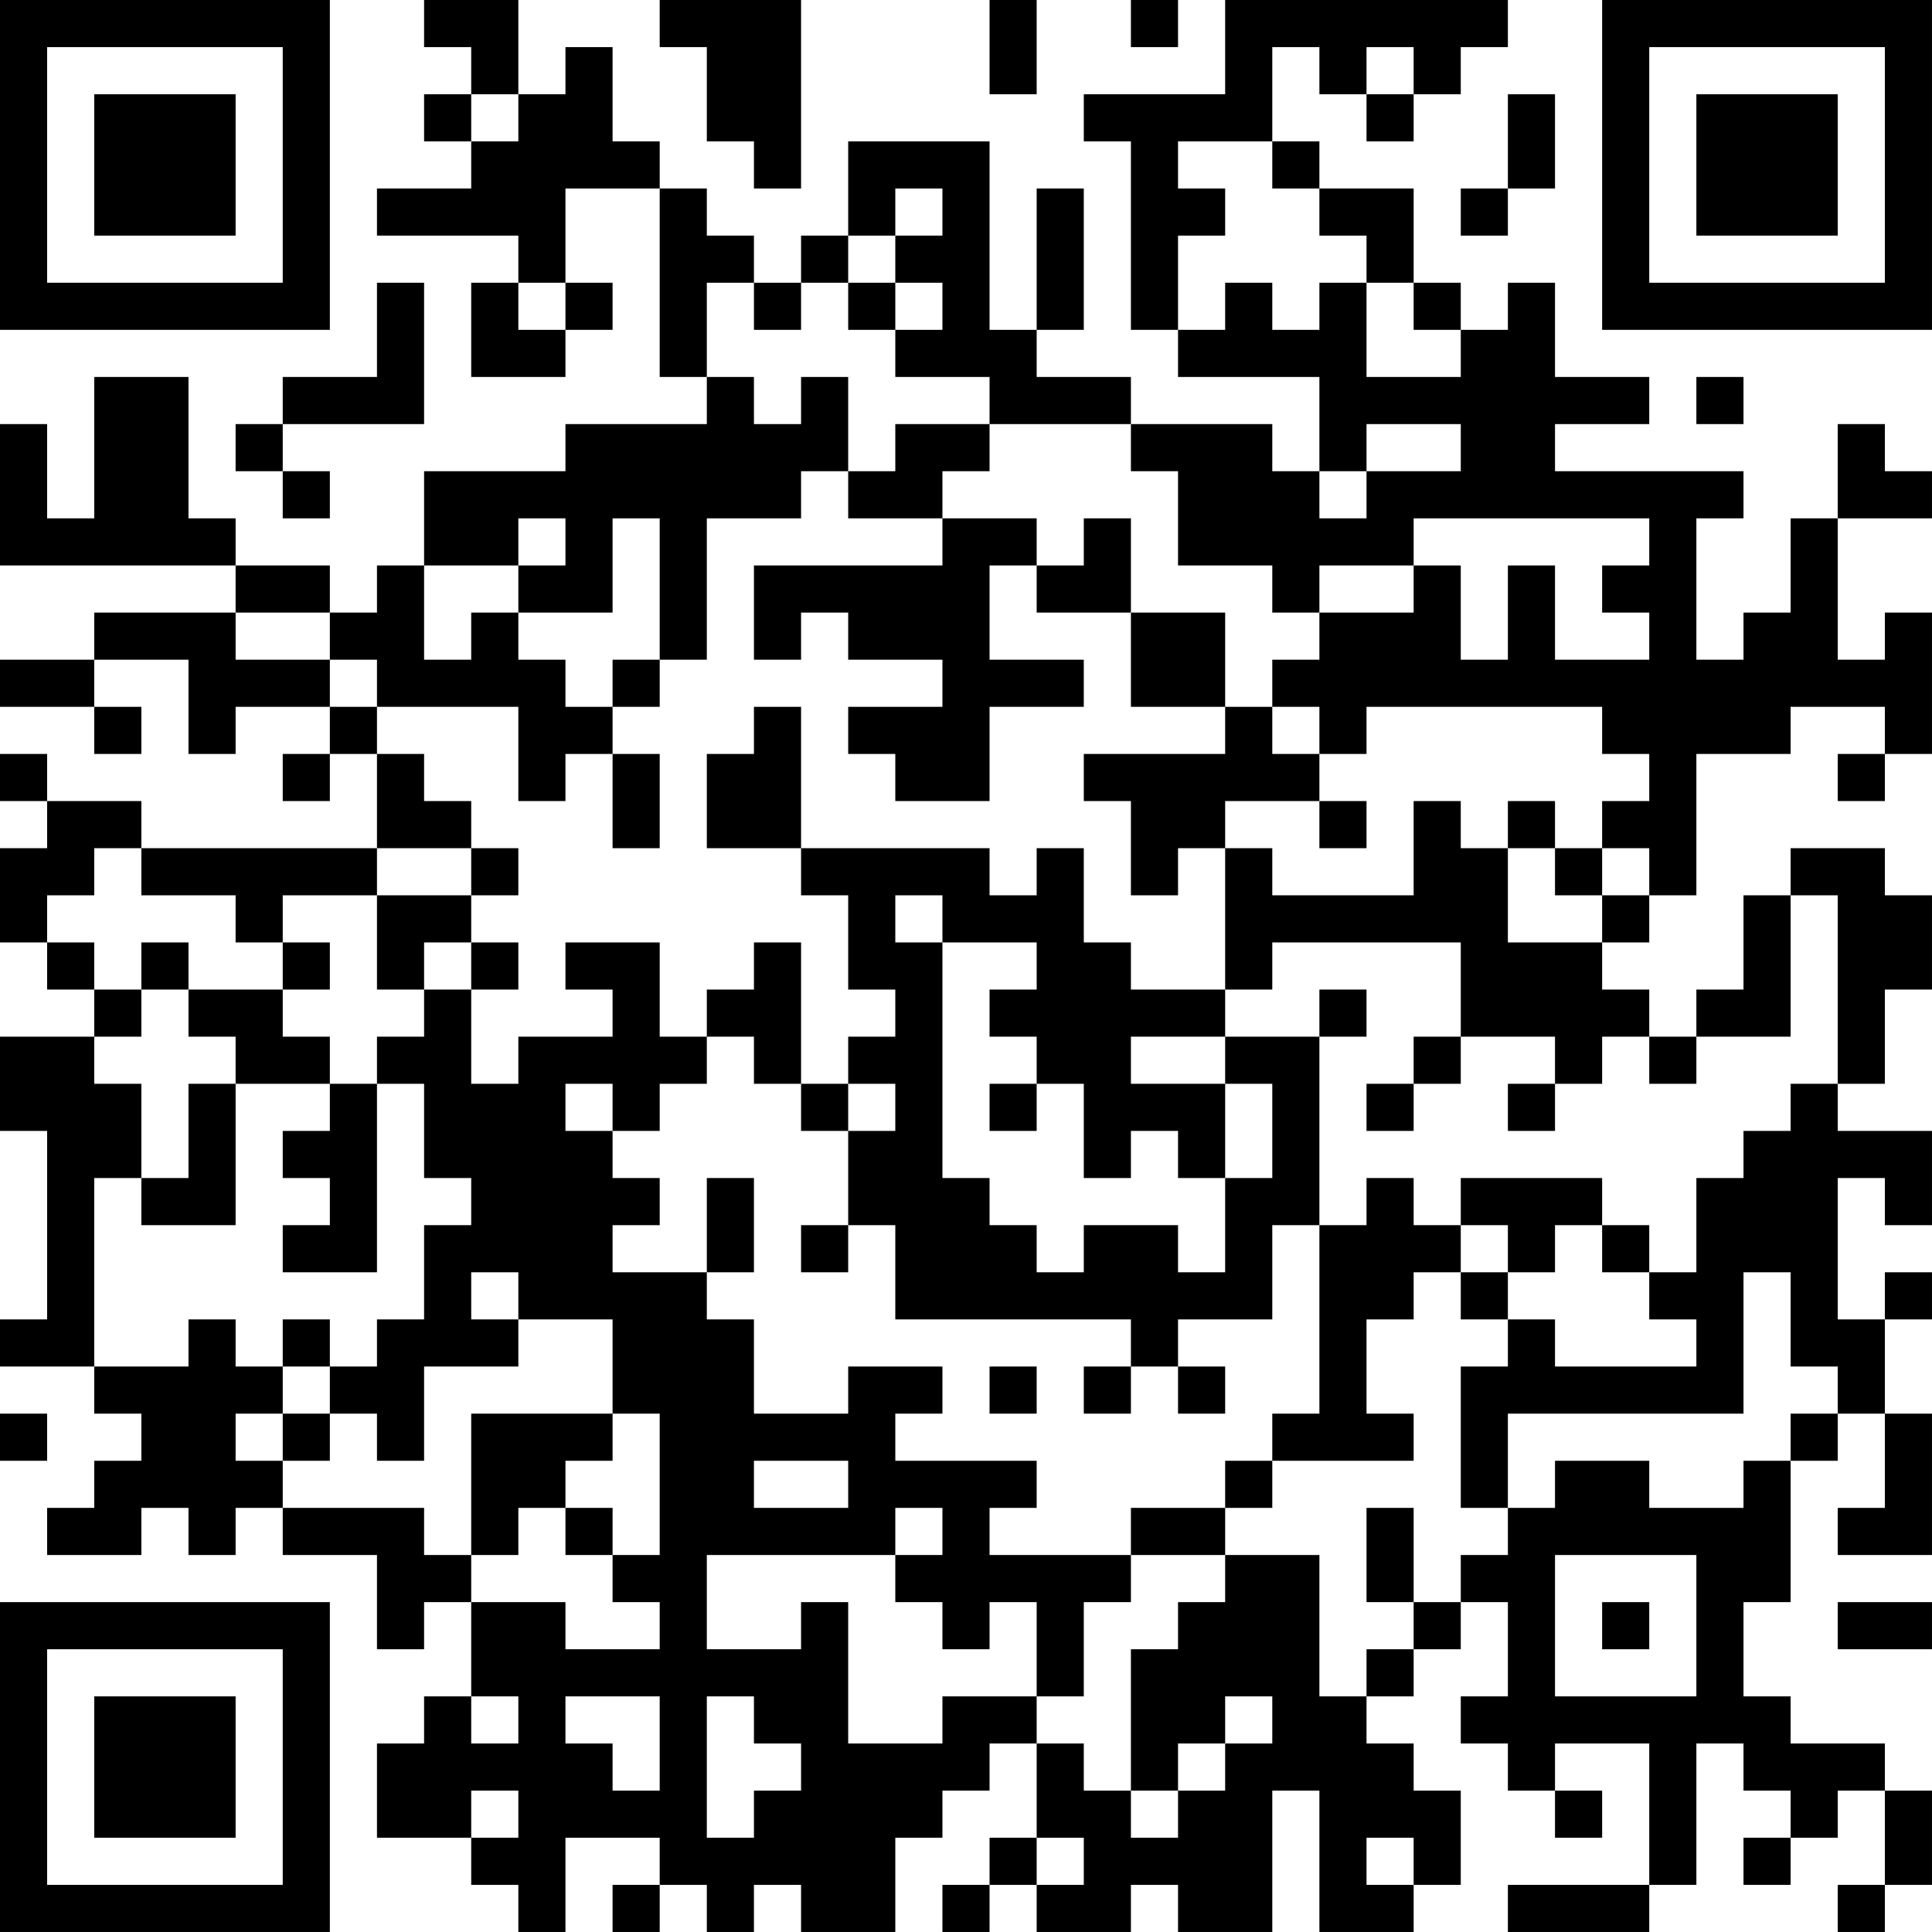 <?xml version="1.0" encoding="UTF-8"?>
<svg xmlns="http://www.w3.org/2000/svg" version="1.1" width="100" height="100" viewBox="0 0 100 100"><rect x="0" y="0" width="100" height="100" fill="#ffffff"/><g transform="scale(2.439)"><g transform="translate(0.000,0.000)"><path fill-rule="evenodd" d="M9 0L9 1L10 1L10 2L9 2L9 3L10 3L10 4L8 4L8 5L11 5L11 6L10 6L10 8L12 8L12 7L13 7L13 6L12 6L12 4L14 4L14 8L15 8L15 9L12 9L12 10L9 10L9 12L8 12L8 13L7 13L7 12L5 12L5 11L4 11L4 8L2 8L2 11L1 11L1 9L0 9L0 12L5 12L5 13L2 13L2 14L0 14L0 15L2 15L2 16L3 16L3 15L2 15L2 14L4 14L4 16L5 16L5 15L7 15L7 16L6 16L6 17L7 17L7 16L8 16L8 18L3 18L3 17L1 17L1 16L0 16L0 17L1 17L1 18L0 18L0 20L1 20L1 21L2 21L2 22L0 22L0 24L1 24L1 28L0 28L0 29L2 29L2 30L3 30L3 31L2 31L2 32L1 32L1 33L3 33L3 32L4 32L4 33L5 33L5 32L6 32L6 33L8 33L8 35L9 35L9 34L10 34L10 36L9 36L9 37L8 37L8 39L10 39L10 40L11 40L11 41L12 41L12 39L14 39L14 40L13 40L13 41L14 41L14 40L15 40L15 41L16 41L16 40L17 40L17 41L19 41L19 39L20 39L20 38L21 38L21 37L22 37L22 39L21 39L21 40L20 40L20 41L21 41L21 40L22 40L22 41L24 41L24 40L25 40L25 41L27 41L27 38L28 38L28 41L30 41L30 40L31 40L31 38L30 38L30 37L29 37L29 36L30 36L30 35L31 35L31 34L32 34L32 36L31 36L31 37L32 37L32 38L33 38L33 39L34 39L34 38L33 38L33 37L35 37L35 40L32 40L32 41L35 41L35 40L36 40L36 37L37 37L37 38L38 38L38 39L37 39L37 40L38 40L38 39L39 39L39 38L40 38L40 40L39 40L39 41L40 41L40 40L41 40L41 38L40 38L40 37L38 37L38 36L37 36L37 34L38 34L38 31L39 31L39 30L40 30L40 32L39 32L39 33L41 33L41 30L40 30L40 28L41 28L41 27L40 27L40 28L39 28L39 25L40 25L40 26L41 26L41 24L39 24L39 23L40 23L40 21L41 21L41 19L40 19L40 18L38 18L38 19L37 19L37 21L36 21L36 22L35 22L35 21L34 21L34 20L35 20L35 19L36 19L36 16L38 16L38 15L40 15L40 16L39 16L39 17L40 17L40 16L41 16L41 13L40 13L40 14L39 14L39 11L41 11L41 10L40 10L40 9L39 9L39 11L38 11L38 13L37 13L37 14L36 14L36 11L37 11L37 10L33 10L33 9L35 9L35 8L33 8L33 6L32 6L32 7L31 7L31 6L30 6L30 4L28 4L28 3L27 3L27 1L28 1L28 2L29 2L29 3L30 3L30 2L31 2L31 1L32 1L32 0L26 0L26 2L23 2L23 3L24 3L24 7L25 7L25 8L28 8L28 10L27 10L27 9L24 9L24 8L22 8L22 7L23 7L23 4L22 4L22 7L21 7L21 3L18 3L18 5L17 5L17 6L16 6L16 5L15 5L15 4L14 4L14 3L13 3L13 1L12 1L12 2L11 2L11 0ZM14 0L14 1L15 1L15 3L16 3L16 4L17 4L17 0ZM21 0L21 2L22 2L22 0ZM24 0L24 1L25 1L25 0ZM29 1L29 2L30 2L30 1ZM10 2L10 3L11 3L11 2ZM32 2L32 4L31 4L31 5L32 5L32 4L33 4L33 2ZM25 3L25 4L26 4L26 5L25 5L25 7L26 7L26 6L27 6L27 7L28 7L28 6L29 6L29 8L31 8L31 7L30 7L30 6L29 6L29 5L28 5L28 4L27 4L27 3ZM19 4L19 5L18 5L18 6L17 6L17 7L16 7L16 6L15 6L15 8L16 8L16 9L17 9L17 8L18 8L18 10L17 10L17 11L15 11L15 14L14 14L14 11L13 11L13 13L11 13L11 12L12 12L12 11L11 11L11 12L9 12L9 14L10 14L10 13L11 13L11 14L12 14L12 15L13 15L13 16L12 16L12 17L11 17L11 15L8 15L8 14L7 14L7 13L5 13L5 14L7 14L7 15L8 15L8 16L9 16L9 17L10 17L10 18L8 18L8 19L6 19L6 20L5 20L5 19L3 19L3 18L2 18L2 19L1 19L1 20L2 20L2 21L3 21L3 22L2 22L2 23L3 23L3 25L2 25L2 29L4 29L4 28L5 28L5 29L6 29L6 30L5 30L5 31L6 31L6 32L9 32L9 33L10 33L10 34L12 34L12 35L14 35L14 34L13 34L13 33L14 33L14 30L13 30L13 28L11 28L11 27L10 27L10 28L11 28L11 29L9 29L9 31L8 31L8 30L7 30L7 29L8 29L8 28L9 28L9 26L10 26L10 25L9 25L9 23L8 23L8 22L9 22L9 21L10 21L10 23L11 23L11 22L13 22L13 21L12 21L12 20L14 20L14 22L15 22L15 23L14 23L14 24L13 24L13 23L12 23L12 24L13 24L13 25L14 25L14 26L13 26L13 27L15 27L15 28L16 28L16 30L18 30L18 29L20 29L20 30L19 30L19 31L22 31L22 32L21 32L21 33L24 33L24 34L23 34L23 36L22 36L22 34L21 34L21 35L20 35L20 34L19 34L19 33L20 33L20 32L19 32L19 33L15 33L15 35L17 35L17 34L18 34L18 37L20 37L20 36L22 36L22 37L23 37L23 38L24 38L24 39L25 39L25 38L26 38L26 37L27 37L27 36L26 36L26 37L25 37L25 38L24 38L24 35L25 35L25 34L26 34L26 33L28 33L28 36L29 36L29 35L30 35L30 34L31 34L31 33L32 33L32 32L33 32L33 31L35 31L35 32L37 32L37 31L38 31L38 30L39 30L39 29L38 29L38 27L37 27L37 30L32 30L32 32L31 32L31 29L32 29L32 28L33 28L33 29L36 29L36 28L35 28L35 27L36 27L36 25L37 25L37 24L38 24L38 23L39 23L39 19L38 19L38 22L36 22L36 23L35 23L35 22L34 22L34 23L33 23L33 22L31 22L31 20L27 20L27 21L26 21L26 18L27 18L27 19L30 19L30 17L31 17L31 18L32 18L32 20L34 20L34 19L35 19L35 18L34 18L34 17L35 17L35 16L34 16L34 15L29 15L29 16L28 16L28 15L27 15L27 14L28 14L28 13L30 13L30 12L31 12L31 14L32 14L32 12L33 12L33 14L35 14L35 13L34 13L34 12L35 12L35 11L30 11L30 12L28 12L28 13L27 13L27 12L25 12L25 10L24 10L24 9L21 9L21 8L19 8L19 7L20 7L20 6L19 6L19 5L20 5L20 4ZM8 6L8 8L6 8L6 9L5 9L5 10L6 10L6 11L7 11L7 10L6 10L6 9L9 9L9 6ZM11 6L11 7L12 7L12 6ZM18 6L18 7L19 7L19 6ZM36 8L36 9L37 9L37 8ZM19 9L19 10L18 10L18 11L20 11L20 12L16 12L16 14L17 14L17 13L18 13L18 14L20 14L20 15L18 15L18 16L19 16L19 17L21 17L21 15L23 15L23 14L21 14L21 12L22 12L22 13L24 13L24 15L26 15L26 16L23 16L23 17L24 17L24 19L25 19L25 18L26 18L26 17L28 17L28 18L29 18L29 17L28 17L28 16L27 16L27 15L26 15L26 13L24 13L24 11L23 11L23 12L22 12L22 11L20 11L20 10L21 10L21 9ZM29 9L29 10L28 10L28 11L29 11L29 10L31 10L31 9ZM13 14L13 15L14 15L14 14ZM16 15L16 16L15 16L15 18L17 18L17 19L18 19L18 21L19 21L19 22L18 22L18 23L17 23L17 20L16 20L16 21L15 21L15 22L16 22L16 23L17 23L17 24L18 24L18 26L17 26L17 27L18 27L18 26L19 26L19 28L24 28L24 29L23 29L23 30L24 30L24 29L25 29L25 30L26 30L26 29L25 29L25 28L27 28L27 26L28 26L28 30L27 30L27 31L26 31L26 32L24 32L24 33L26 33L26 32L27 32L27 31L30 31L30 30L29 30L29 28L30 28L30 27L31 27L31 28L32 28L32 27L33 27L33 26L34 26L34 27L35 27L35 26L34 26L34 25L31 25L31 26L30 26L30 25L29 25L29 26L28 26L28 22L29 22L29 21L28 21L28 22L26 22L26 21L24 21L24 20L23 20L23 18L22 18L22 19L21 19L21 18L17 18L17 15ZM13 16L13 18L14 18L14 16ZM32 17L32 18L33 18L33 19L34 19L34 18L33 18L33 17ZM10 18L10 19L8 19L8 21L9 21L9 20L10 20L10 21L11 21L11 20L10 20L10 19L11 19L11 18ZM19 19L19 20L20 20L20 25L21 25L21 26L22 26L22 27L23 27L23 26L25 26L25 27L26 27L26 25L27 25L27 23L26 23L26 22L24 22L24 23L26 23L26 25L25 25L25 24L24 24L24 25L23 25L23 23L22 23L22 22L21 22L21 21L22 21L22 20L20 20L20 19ZM3 20L3 21L4 21L4 22L5 22L5 23L4 23L4 25L3 25L3 26L5 26L5 23L7 23L7 24L6 24L6 25L7 25L7 26L6 26L6 27L8 27L8 23L7 23L7 22L6 22L6 21L7 21L7 20L6 20L6 21L4 21L4 20ZM30 22L30 23L29 23L29 24L30 24L30 23L31 23L31 22ZM18 23L18 24L19 24L19 23ZM21 23L21 24L22 24L22 23ZM32 23L32 24L33 24L33 23ZM15 25L15 27L16 27L16 25ZM31 26L31 27L32 27L32 26ZM6 28L6 29L7 29L7 28ZM21 29L21 30L22 30L22 29ZM0 30L0 31L1 31L1 30ZM6 30L6 31L7 31L7 30ZM10 30L10 33L11 33L11 32L12 32L12 33L13 33L13 32L12 32L12 31L13 31L13 30ZM16 31L16 32L18 32L18 31ZM29 32L29 34L30 34L30 32ZM33 33L33 36L36 36L36 33ZM34 34L34 35L35 35L35 34ZM39 34L39 35L41 35L41 34ZM10 36L10 37L11 37L11 36ZM12 36L12 37L13 37L13 38L14 38L14 36ZM15 36L15 39L16 39L16 38L17 38L17 37L16 37L16 36ZM10 38L10 39L11 39L11 38ZM22 39L22 40L23 40L23 39ZM29 39L29 40L30 40L30 39ZM0 0L0 7L7 7L7 0ZM1 1L1 6L6 6L6 1ZM2 2L2 5L5 5L5 2ZM41 0L34 0L34 7L41 7ZM40 1L35 1L35 6L40 6ZM39 2L36 2L36 5L39 5ZM0 41L7 41L7 34L0 34ZM1 40L6 40L6 35L1 35ZM2 39L5 39L5 36L2 36Z" fill="#000000"/></g></g></svg>
